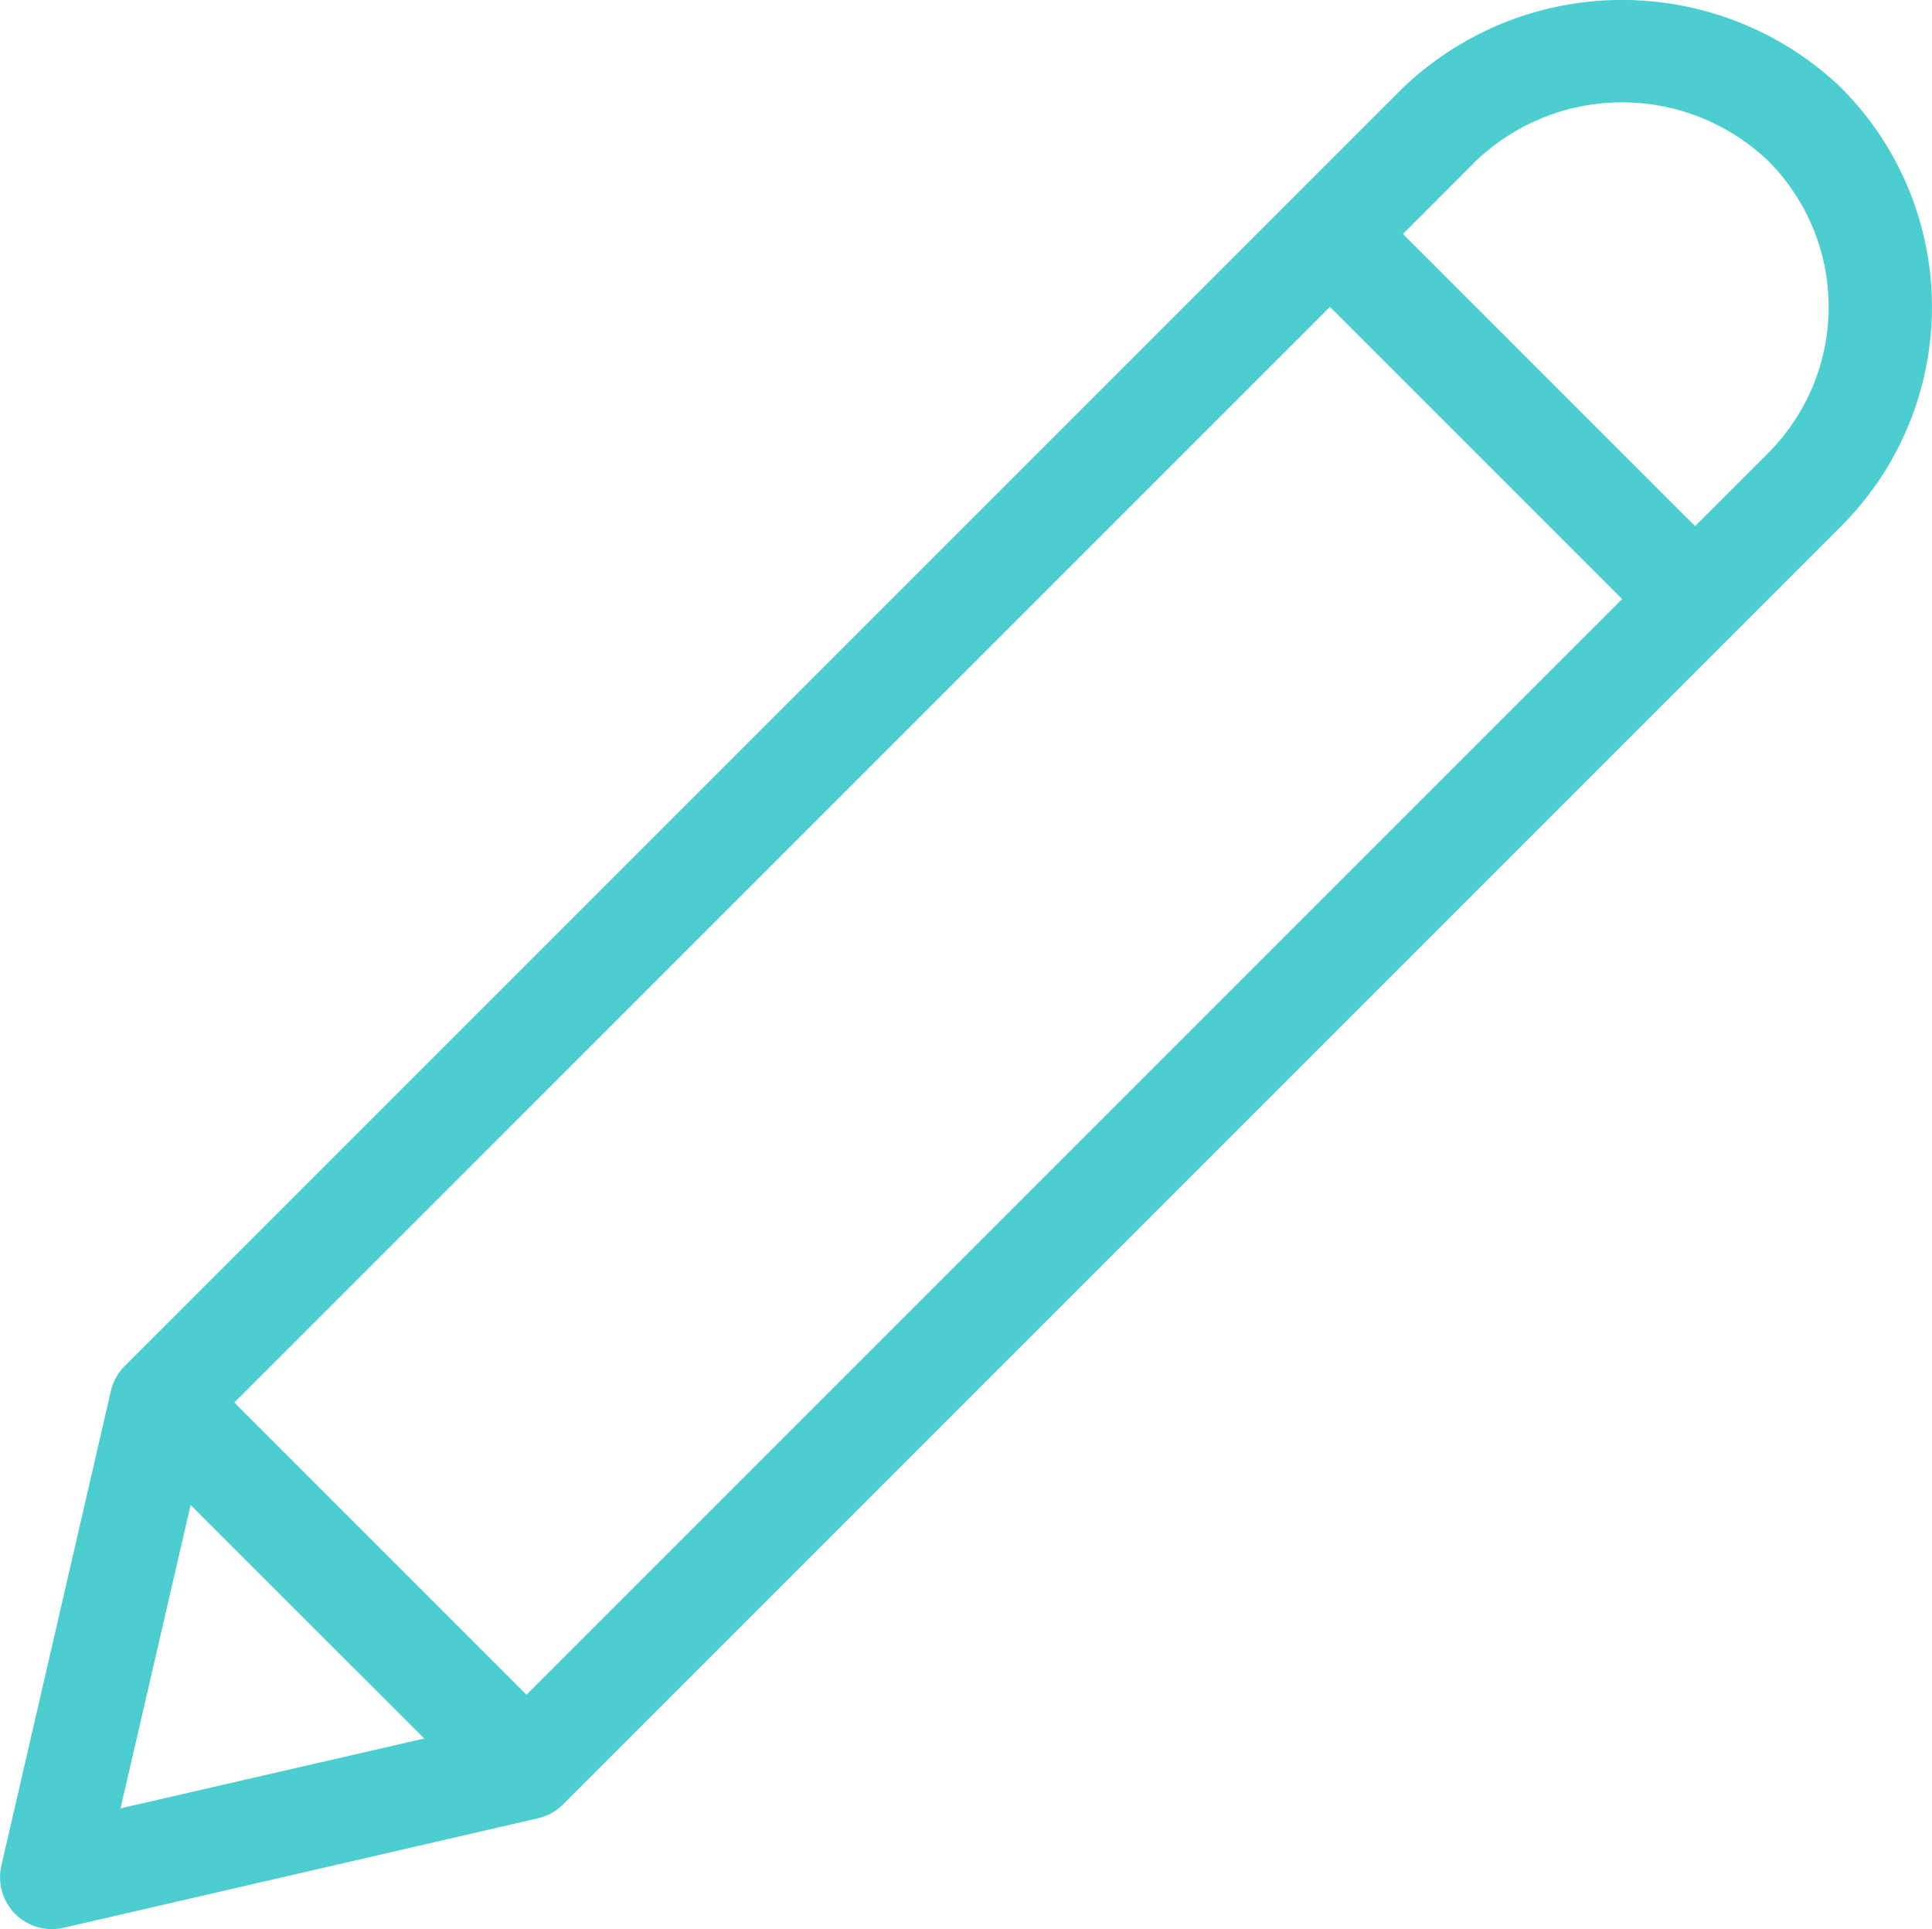 <svg xmlns="http://www.w3.org/2000/svg" width="41" height="40.936" viewBox="0 0 41 40.936">
  <path id="Path_60" data-name="Path 60" d="M44.37,7.189a6.732,6.732,0,0,0-9.3,0L7.943,34.315a1.108,1.108,0,0,0-.293.528L5.325,44.921a1.1,1.1,0,0,0,1.068,1.342,1.1,1.1,0,0,0,.247-.027L16.716,43.91a1.1,1.1,0,0,0,.529-.294L44.37,16.491a6.576,6.576,0,0,0,0-9.3Zm-27.9,34.1-6.2-6.2L33.521,11.839l6.2,6.2ZM9.342,37.263,14.3,42.218,7.855,43.7ZM42.82,14.941l-1.55,1.55-6.2-6.2,1.55-1.551a4.489,4.489,0,0,1,6.2,0,4.385,4.385,0,0,1,0,6.2Z" transform="translate(-5.297 -5.326)" fill="#4cced1"/>
</svg>
